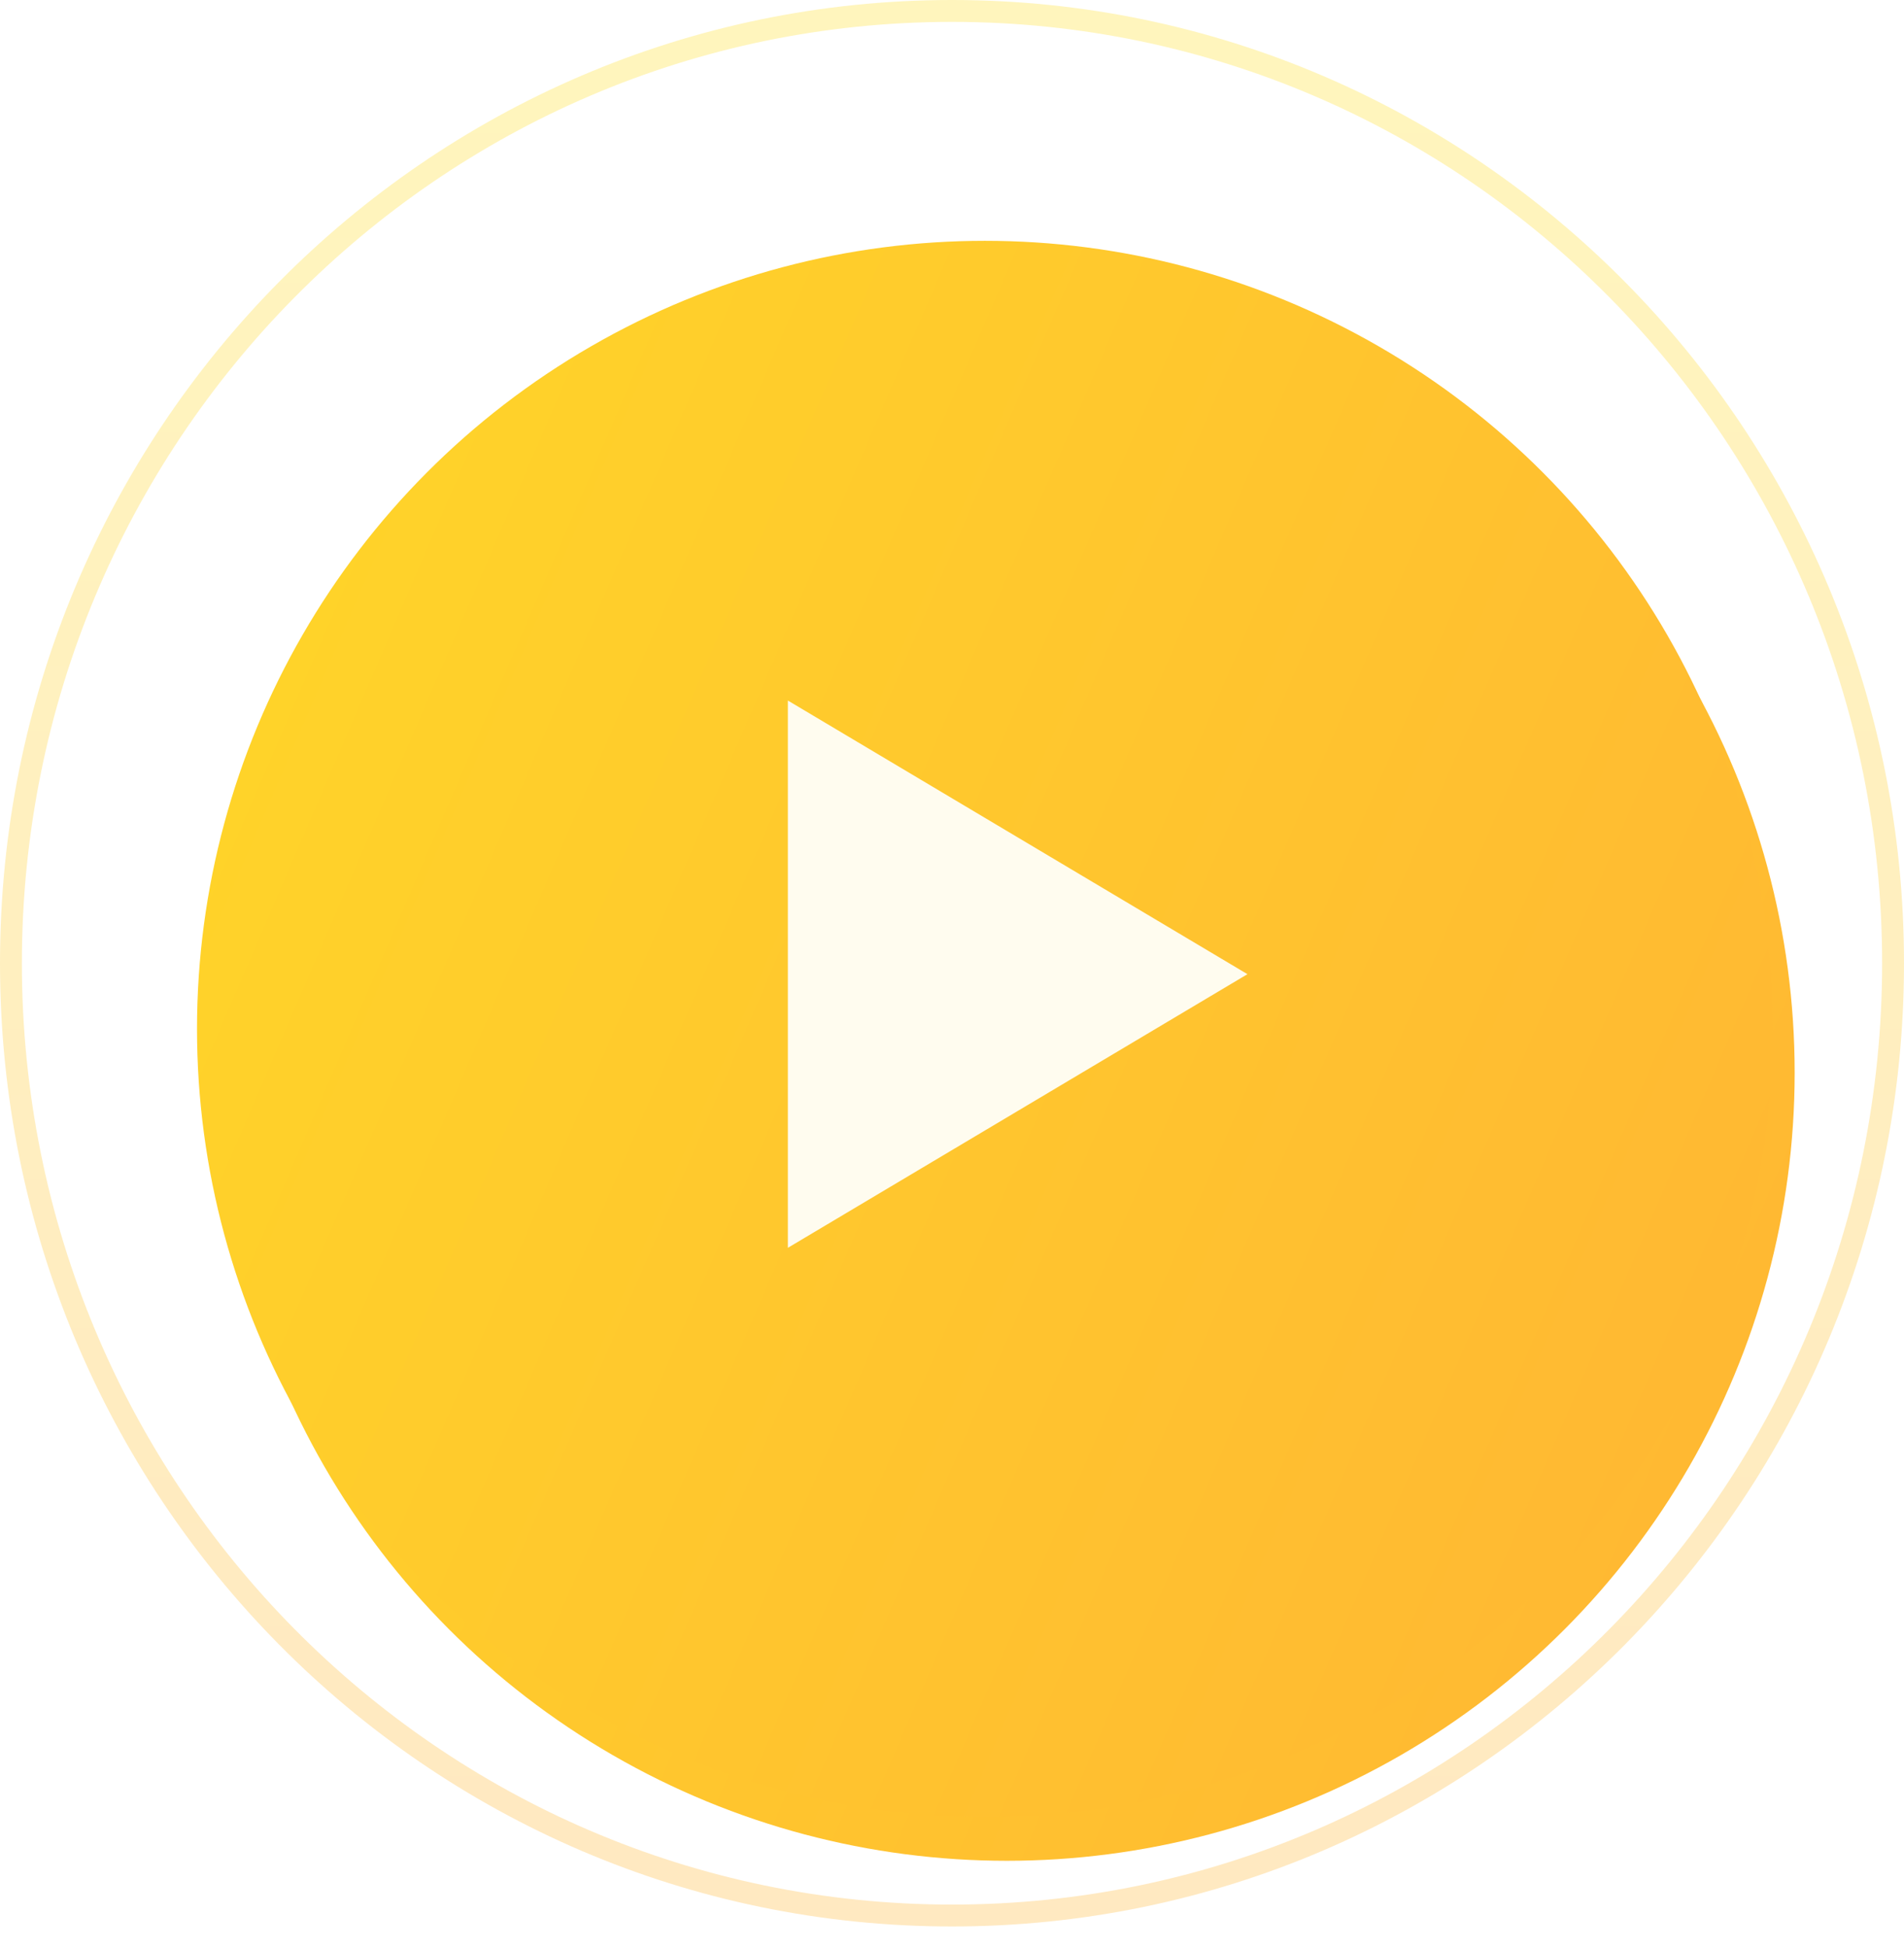 <?xml version="1.0" encoding="UTF-8"?> <svg xmlns="http://www.w3.org/2000/svg" width="87" height="89" viewBox="0 0 87 89" fill="none"> <g filter="url(#filter0_d)"> <circle cx="44.004" cy="45" r="36" fill="url(#paint0_linear)"></circle> </g> <g filter="url(#filter1_d)"> <circle cx="43.002" cy="43" r="36" fill="url(#paint1_linear)"></circle> </g> <path d="M86.5 44C86.5 68.03 67.243 87.5 43.5 87.5C19.757 87.5 0.5 68.03 0.5 44C0.5 19.97 19.757 0.5 43.5 0.5C67.243 0.5 86.5 19.97 86.5 44Z" stroke="url(#paint2_linear)" stroke-opacity="0.3"></path> <g filter="url(#filter2_i)"> <path d="M56 43.5L35 56V31L56 43.5Z" fill="#FFFCEF"></path> </g> <defs> <filter id="filter0_d" x="6.004" y="9" width="80" height="80" filterUnits="userSpaceOnUse" color-interpolation-filters="sRGB"> <feFlood flood-opacity="0" result="BackgroundImageFix"></feFlood> <feColorMatrix in="SourceAlpha" type="matrix" values="0 0 0 0 0 0 0 0 0 0 0 0 0 0 0 0 0 0 127 0"></feColorMatrix> <feOffset dx="2" dy="4"></feOffset> <feGaussianBlur stdDeviation="2"></feGaussianBlur> <feColorMatrix type="matrix" values="0 0 0 0 0.762 0 0 0 0 0.553 0 0 0 0 0.168 0 0 0 0.2 0"></feColorMatrix> <feBlend mode="normal" in2="BackgroundImageFix" result="effect1_dropShadow"></feBlend> <feBlend mode="normal" in="SourceGraphic" in2="effect1_dropShadow" result="shape"></feBlend> </filter> <filter id="filter1_d" x="5.002" y="7" width="80" height="80" filterUnits="userSpaceOnUse" color-interpolation-filters="sRGB"> <feFlood flood-opacity="0" result="BackgroundImageFix"></feFlood> <feColorMatrix in="SourceAlpha" type="matrix" values="0 0 0 0 0 0 0 0 0 0 0 0 0 0 0 0 0 0 127 0"></feColorMatrix> <feOffset dx="2" dy="4"></feOffset> <feGaussianBlur stdDeviation="2"></feGaussianBlur> <feColorMatrix type="matrix" values="0 0 0 0 0.762 0 0 0 0 0.553 0 0 0 0 0.168 0 0 0 0.2 0"></feColorMatrix> <feBlend mode="normal" in2="BackgroundImageFix" result="effect1_dropShadow"></feBlend> <feBlend mode="normal" in="SourceGraphic" in2="effect1_dropShadow" result="shape"></feBlend> </filter> <filter id="filter2_i" x="35" y="31" width="22" height="26" filterUnits="userSpaceOnUse" color-interpolation-filters="sRGB"> <feFlood flood-opacity="0" result="BackgroundImageFix"></feFlood> <feBlend mode="normal" in="SourceGraphic" in2="BackgroundImageFix" result="shape"></feBlend> <feColorMatrix in="SourceAlpha" type="matrix" values="0 0 0 0 0 0 0 0 0 0 0 0 0 0 0 0 0 0 127 0" result="hardAlpha"></feColorMatrix> <feOffset dx="1" dy="1"></feOffset> <feGaussianBlur stdDeviation="1"></feGaussianBlur> <feComposite in2="hardAlpha" operator="arithmetic" k2="-1" k3="1"></feComposite> <feColorMatrix type="matrix" values="0 0 0 0 1 0 0 0 0 0.718 0 0 0 0 0.2 0 0 0 0.4 0"></feColorMatrix> <feBlend mode="normal" in2="shape" result="effect1_innerShadow"></feBlend> </filter> <linearGradient id="paint0_linear" x1="-31.496" y1="24" x2="77.504" y2="71" gradientUnits="userSpaceOnUse"> <stop stop-color="#FFE224"></stop> <stop offset="1" stop-color="#FFB733"></stop> </linearGradient> <linearGradient id="paint1_linear" x1="-32.498" y1="22" x2="76.502" y2="69" gradientUnits="userSpaceOnUse"> <stop stop-color="#FFE224"></stop> <stop offset="1" stop-color="#FFB733"></stop> </linearGradient> <linearGradient id="paint2_linear" x1="41" y1="-2.794" x2="41" y2="85.206" gradientUnits="userSpaceOnUse"> <stop stop-color="#FFE224"></stop> <stop offset="1" stop-color="#FFB733"></stop> </linearGradient> </defs> </svg> 